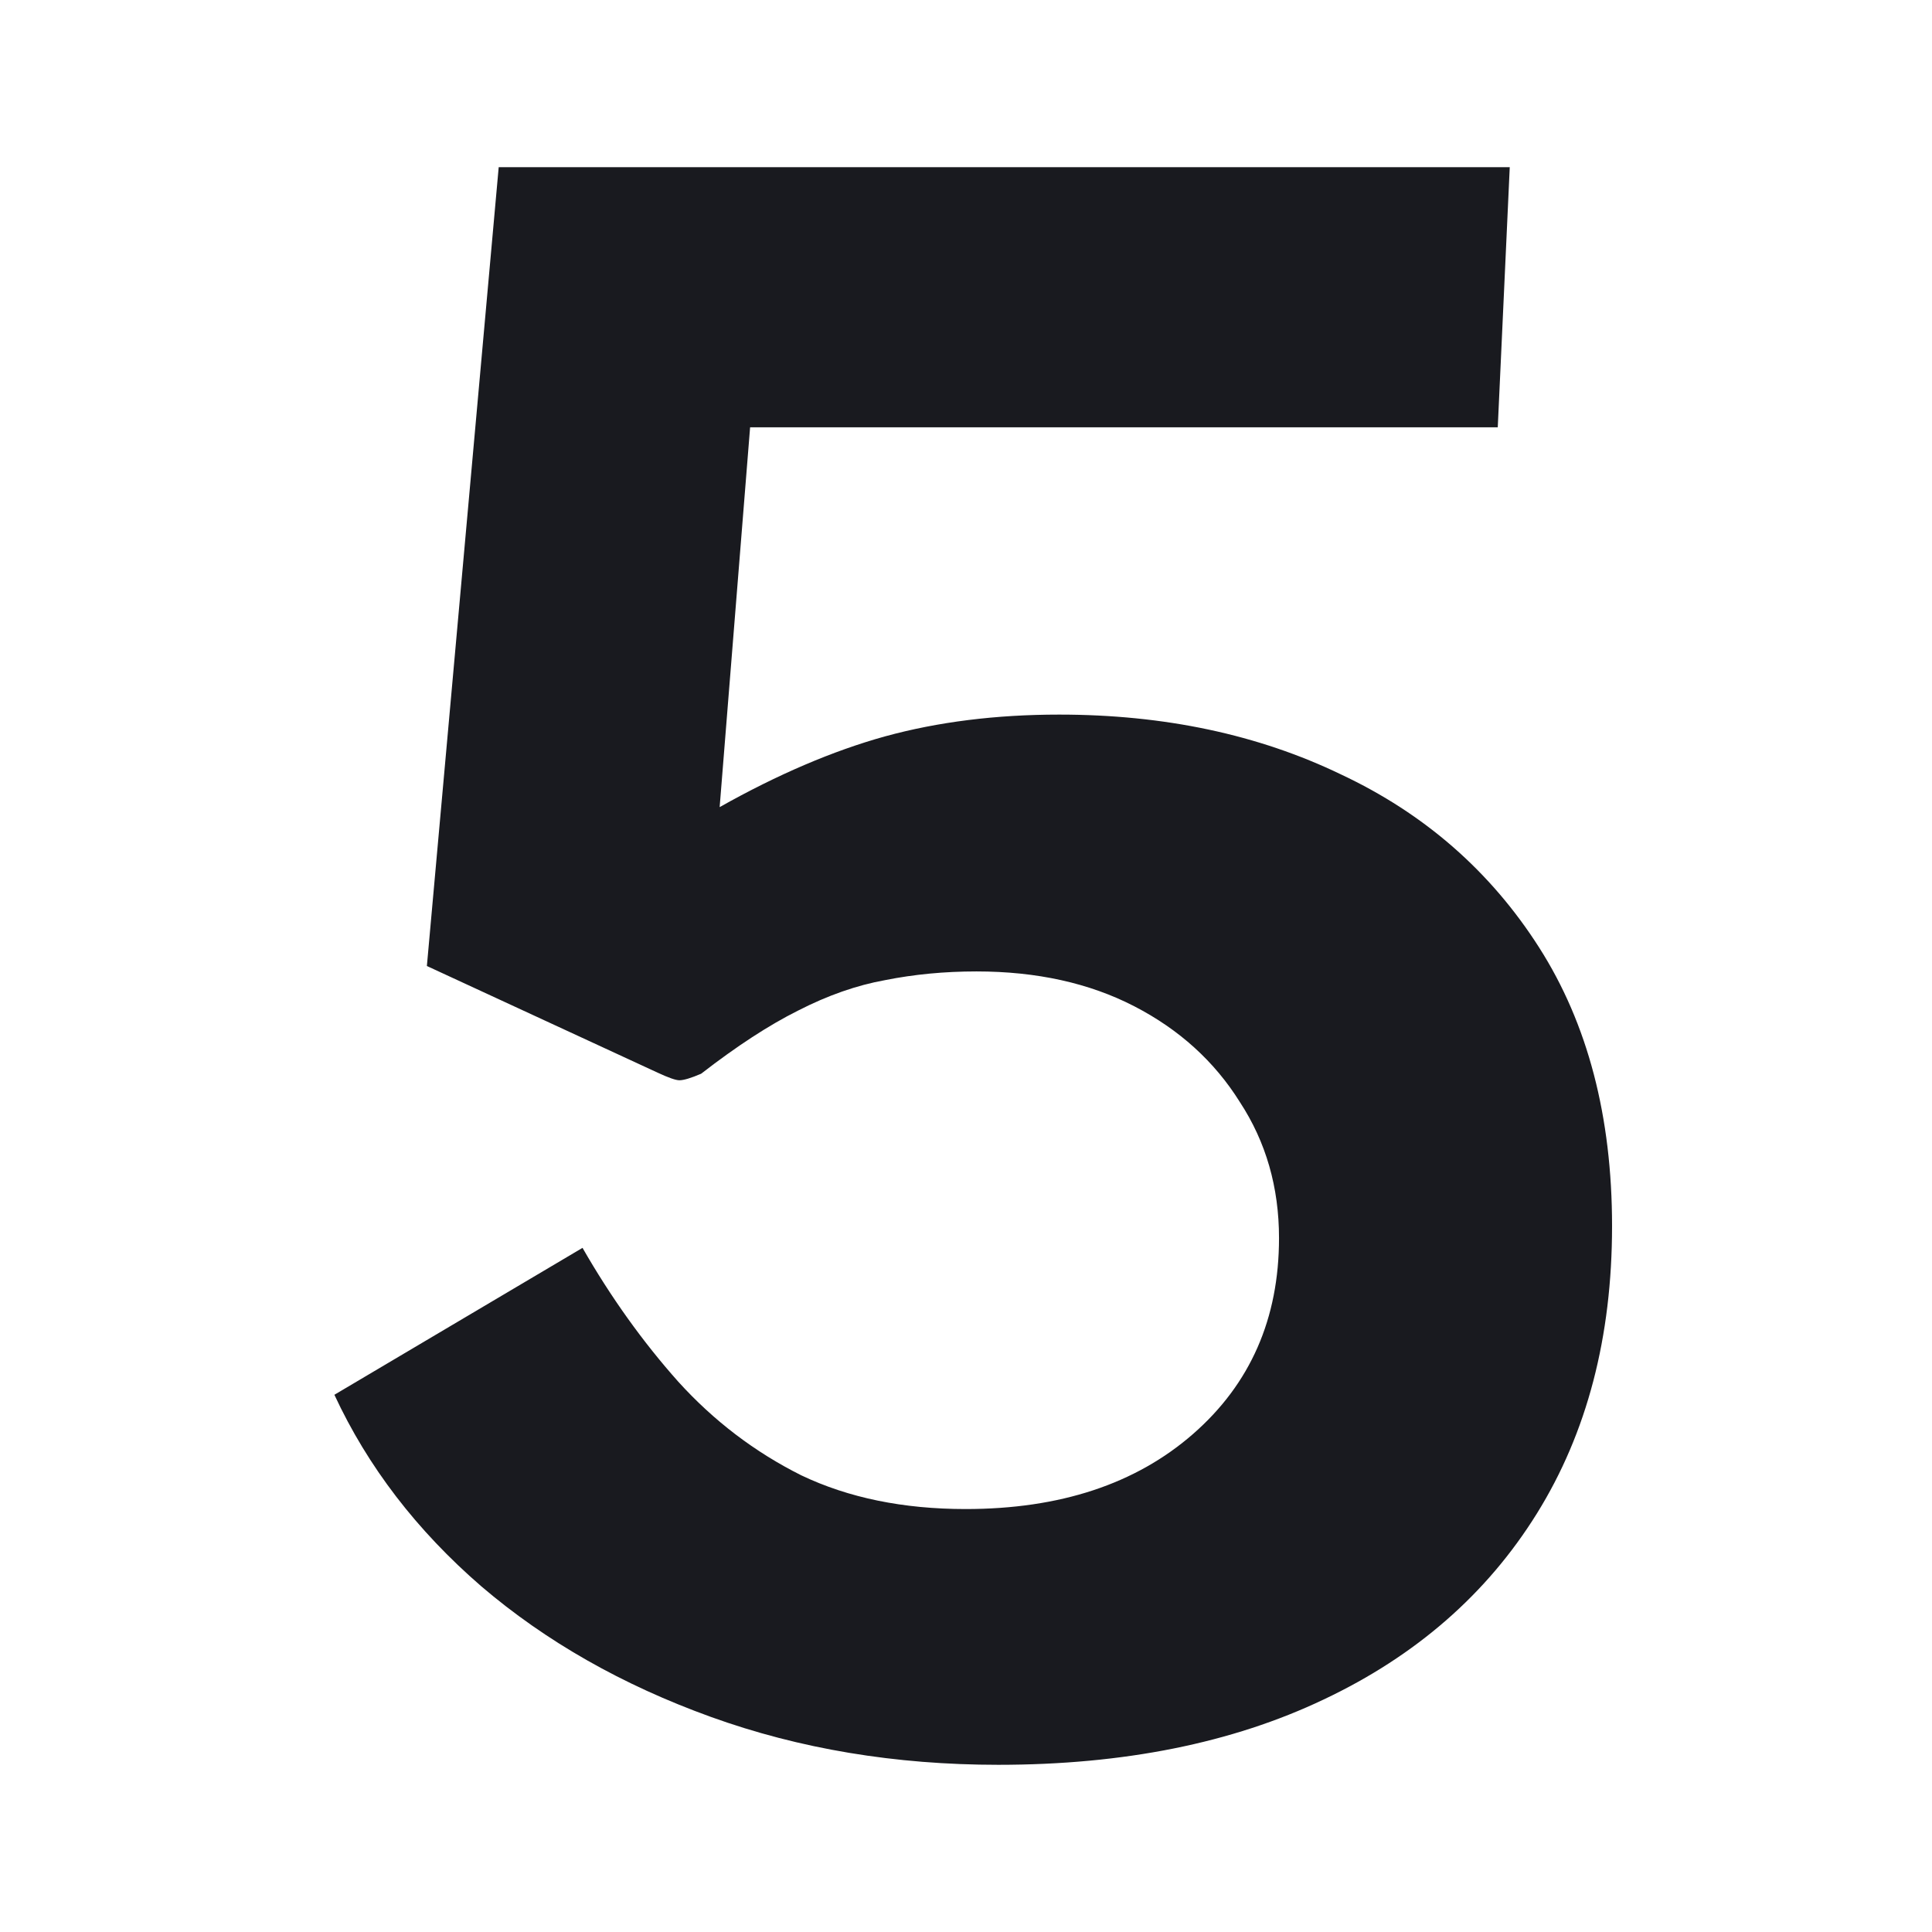 <svg width="63" height="63" viewBox="0 0 63 63" fill="none" xmlns="http://www.w3.org/2000/svg">
<path d="M16.262 5.452H49.231L48.84 13.934H24.46L23.467 26.319C25.359 25.254 27.157 24.485 28.861 24.012C30.588 23.539 32.48 23.302 34.539 23.302C37.969 23.302 41.033 23.953 43.73 25.254C46.451 26.532 48.604 28.413 50.189 30.897C51.774 33.381 52.567 36.409 52.567 39.982C52.567 43.601 51.75 46.724 50.118 49.35C48.486 51.977 46.167 53.999 43.162 55.419C40.181 56.838 36.644 57.548 32.551 57.548C29.192 57.548 26.069 57.028 23.183 55.987C20.296 54.946 17.8 53.526 15.695 51.728C13.589 49.906 11.992 47.824 10.904 45.482L18.995 40.691C19.918 42.3 20.959 43.755 22.118 45.056C23.277 46.334 24.614 47.351 26.128 48.108C27.666 48.842 29.452 49.208 31.487 49.208C34.562 49.208 37.035 48.392 38.904 46.76C40.773 45.127 41.707 42.998 41.707 40.372C41.707 38.716 41.282 37.237 40.43 35.936C39.602 34.611 38.454 33.57 36.987 32.813C35.521 32.056 33.805 31.677 31.842 31.677C30.801 31.677 29.807 31.772 28.861 31.961C27.938 32.127 26.992 32.458 26.022 32.955C25.075 33.428 24.023 34.114 22.863 35.013C22.532 35.155 22.296 35.226 22.154 35.226C22.035 35.226 21.799 35.143 21.444 34.978L13.92 31.5L16.262 5.452Z" fill="#191A1F"/>
</svg>
